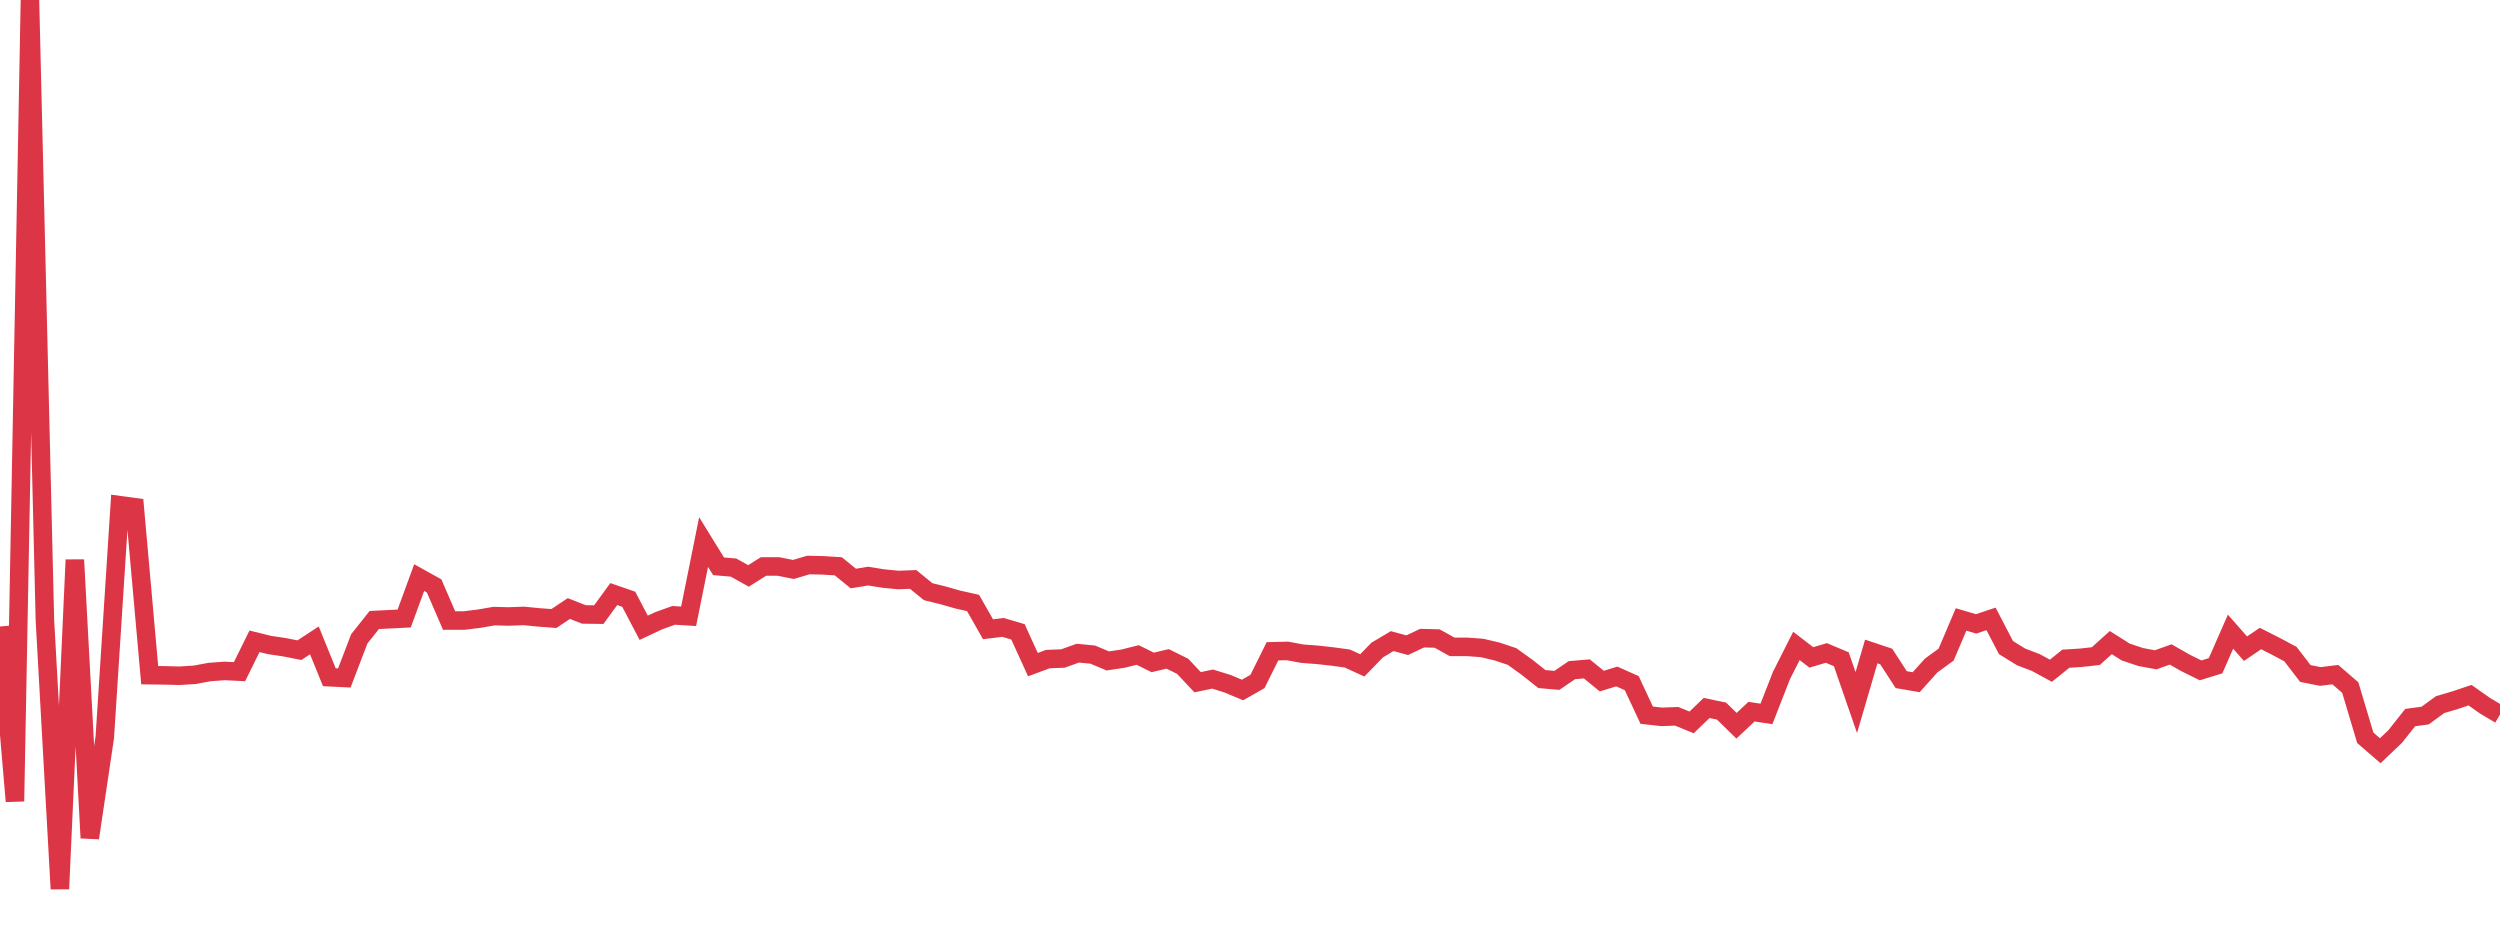 <?xml version="1.0" standalone="no"?>
<!DOCTYPE svg PUBLIC "-//W3C//DTD SVG 1.1//EN" "http://www.w3.org/Graphics/SVG/1.1/DTD/svg11.dtd">
<svg width="135" height="50" viewBox="0 0 135 50" preserveAspectRatio="none" class="sparkline" xmlns="http://www.w3.org/2000/svg"
xmlns:xlink="http://www.w3.org/1999/xlink"><path  class="sparkline--line" d="M 0 33.83 L 0 33.83 L 0.808 43.27 L 1.617 0 L 2.425 33.49 L 3.234 48 L 4.042 30.23 L 4.85 45.25 L 5.659 39.81 L 6.467 27.28 L 7.275 27.39 L 8.084 36.46 L 8.892 36.47 L 9.701 36.49 L 10.509 36.44 L 11.317 36.29 L 12.126 36.23 L 12.934 36.27 L 13.743 34.63 L 14.551 34.83 L 15.359 34.95 L 16.168 35.11 L 16.976 34.58 L 17.784 36.57 L 18.593 36.61 L 19.401 34.5 L 20.21 33.48 L 21.018 33.44 L 21.826 33.4 L 22.635 31.19 L 23.443 31.64 L 24.251 33.51 L 25.06 33.51 L 25.868 33.41 L 26.677 33.27 L 27.485 33.29 L 28.293 33.26 L 29.102 33.34 L 29.91 33.4 L 30.719 32.86 L 31.527 33.18 L 32.335 33.19 L 33.144 32.08 L 33.952 32.36 L 34.76 33.9 L 35.569 33.52 L 36.377 33.23 L 37.186 33.28 L 37.994 29.27 L 38.802 30.58 L 39.611 30.65 L 40.419 31.1 L 41.228 30.59 L 42.036 30.59 L 42.844 30.75 L 43.653 30.51 L 44.461 30.53 L 45.269 30.58 L 46.078 31.24 L 46.886 31.11 L 47.695 31.24 L 48.503 31.32 L 49.311 31.29 L 50.12 31.95 L 50.928 32.15 L 51.737 32.38 L 52.545 32.56 L 53.353 33.98 L 54.162 33.88 L 54.97 34.12 L 55.778 35.89 L 56.587 35.59 L 57.395 35.56 L 58.204 35.27 L 59.012 35.35 L 59.82 35.69 L 60.629 35.57 L 61.437 35.37 L 62.246 35.77 L 63.054 35.58 L 63.862 35.98 L 64.671 36.84 L 65.479 36.67 L 66.287 36.92 L 67.096 37.26 L 67.904 36.8 L 68.713 35.17 L 69.521 35.15 L 70.329 35.3 L 71.138 35.36 L 71.946 35.45 L 72.754 35.56 L 73.563 35.93 L 74.371 35.1 L 75.18 34.62 L 75.988 34.84 L 76.796 34.46 L 77.605 34.48 L 78.413 34.93 L 79.222 34.93 L 80.03 34.99 L 80.838 35.18 L 81.647 35.45 L 82.455 36.03 L 83.263 36.67 L 84.072 36.74 L 84.88 36.19 L 85.689 36.12 L 86.497 36.78 L 87.305 36.53 L 88.114 36.89 L 88.922 38.62 L 89.731 38.71 L 90.539 38.68 L 91.347 39.01 L 92.156 38.23 L 92.964 38.4 L 93.772 39.19 L 94.581 38.43 L 95.389 38.55 L 96.198 36.48 L 97.006 34.88 L 97.814 35.5 L 98.623 35.26 L 99.431 35.6 L 100.24 37.94 L 101.048 35.18 L 101.856 35.45 L 102.665 36.7 L 103.473 36.84 L 104.281 35.94 L 105.09 35.35 L 105.898 33.45 L 106.707 33.69 L 107.515 33.42 L 108.323 34.97 L 109.132 35.47 L 109.94 35.78 L 110.749 36.22 L 111.557 35.57 L 112.365 35.52 L 113.174 35.43 L 113.982 34.7 L 114.79 35.21 L 115.599 35.48 L 116.407 35.63 L 117.216 35.34 L 118.024 35.8 L 118.832 36.2 L 119.641 35.95 L 120.449 34.11 L 121.257 35.03 L 122.066 34.48 L 122.874 34.89 L 123.683 35.32 L 124.491 36.37 L 125.299 36.53 L 126.108 36.43 L 126.916 37.13 L 127.725 39.84 L 128.533 40.54 L 129.341 39.77 L 130.15 38.75 L 130.958 38.64 L 131.766 38.05 L 132.575 37.81 L 133.383 37.54 L 134.192 38.11 L 135 38.59" fill="none" stroke-width="1" stroke="#dc3545"></path></svg>